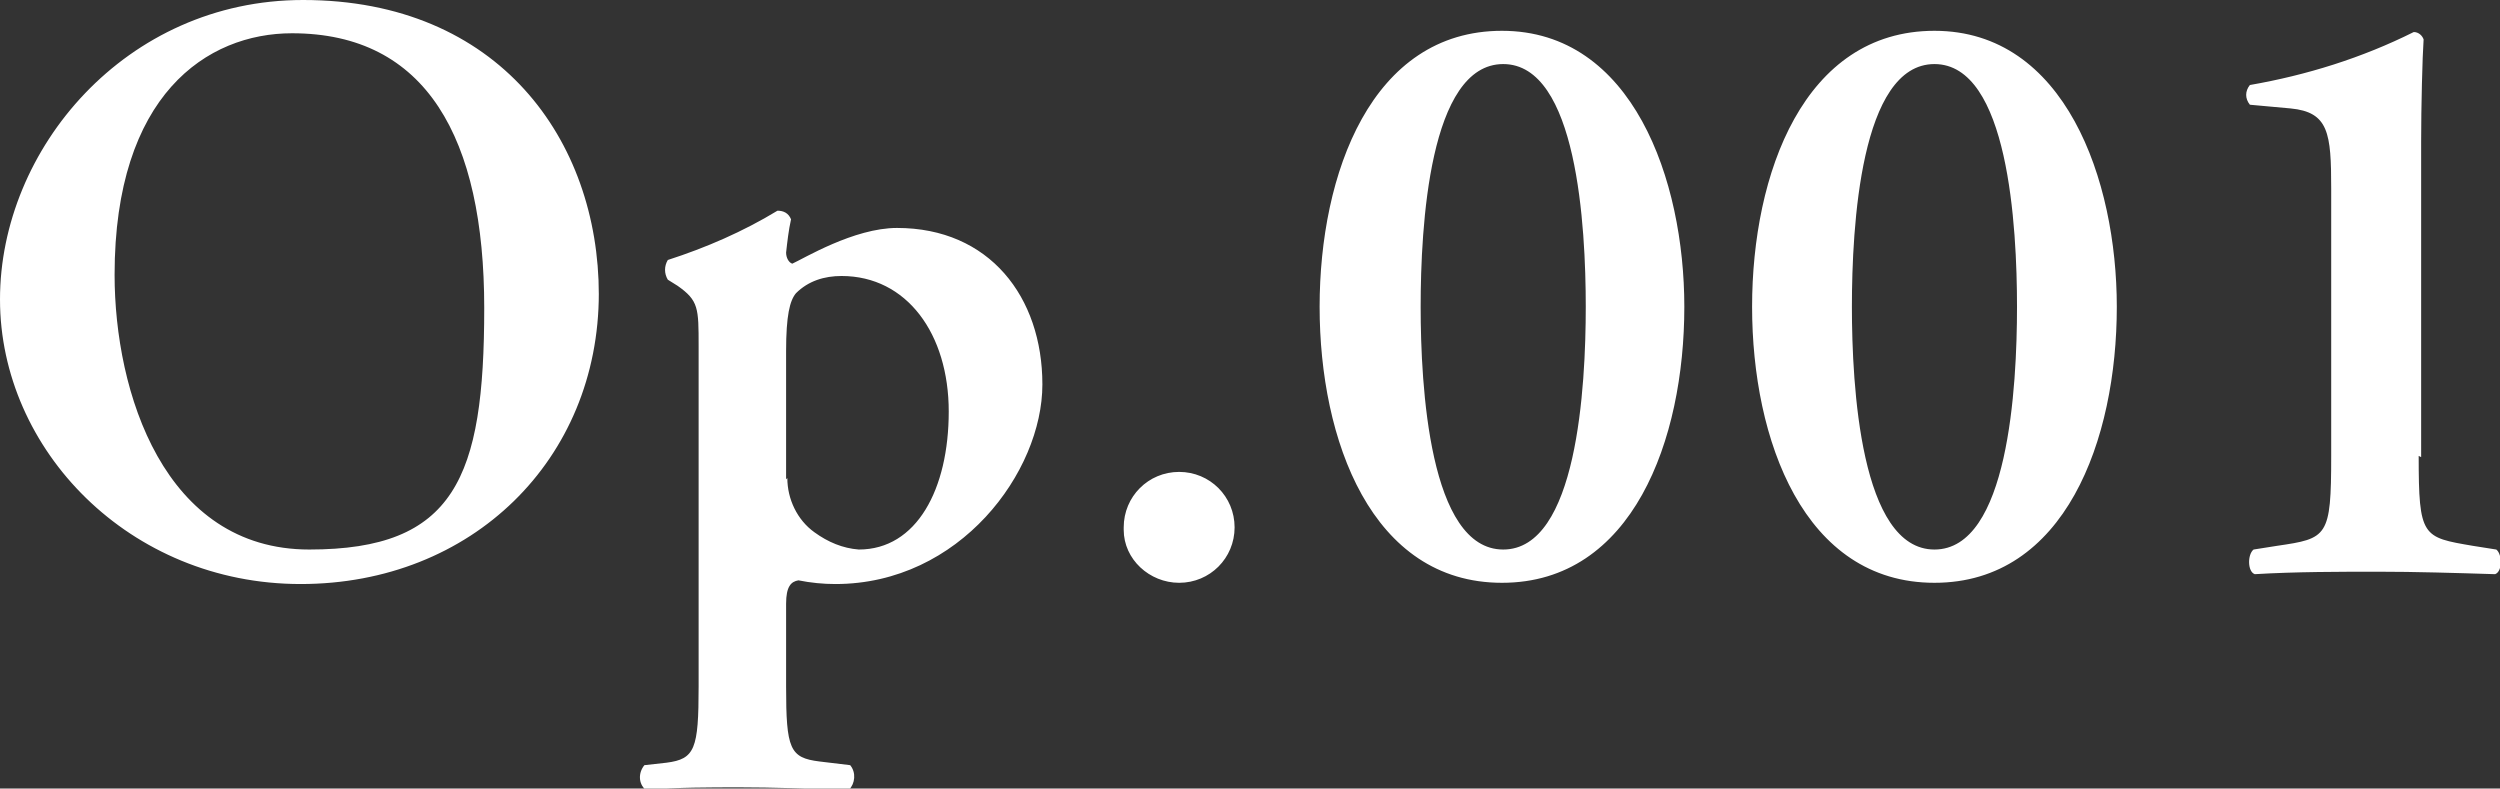 <?xml version="1.0" encoding="UTF-8"?>
<svg id="_レイヤー_1" data-name="レイヤー_1" xmlns="http://www.w3.org/2000/svg" version="1.1" viewBox="0 0 202.9 64">
  <rect x="0" y="0" width="202.9" height="64" fill="#333333" stroke="none"/>
  <!-- Generator: Adobe Illustrator 29.8.1, SVG Export Plug-In . SVG Version: 2.1.1 Build 2)  -->
  <defs>
    <style>
      .st0 {
        fill: #fff;
        fill-rule: evenodd;
      }
    </style>
  </defs>
  <path id="ttl_op001.svg" class="st0" d="M48.6,23.8c0,13.5-10.3,23.6-24.2,23.6S0,36.5,0,24.3,10.2,0,24.6,0c15.9,0,24,11.4,24,23.9ZM9.3,22.3c0,9.5,4,22.3,15.8,22.3s14.2-5.8,14.2-19.6S34.6,2.7,23.7,2.7c-6.9,0-14.4,5-14.4,19.6h0ZM56.7,28.1c0-3.1,0-3.7-1.7-4.9l-.8-.5c-.3-.5-.3-1.1,0-1.6,3.1-1,6.1-2.3,8.9-4,.5,0,.9.2,1.1.7-.2.9-.3,1.8-.4,2.7,0,.4.2.8.5.9.9-.4,5-2.9,8.5-2.9,7.5,0,11.8,5.6,11.8,12.7s-6.7,16.2-16.8,16.2c-1,0-2-.1-3-.3-.6.1-1,.5-1,1.9v6.7c0,5.1.3,5.8,2.7,6.1l2.5.3c.5.6.4,1.5-.1,2-3.6-.1-6.2-.2-8.8-.2s-5,0-7.7.2c-.6-.5-.6-1.4-.1-2l1.8-.2c2.3-.3,2.6-1.1,2.6-6.2v-27.5h0ZM63.9,38.8c0,1.7.8,3.4,2.2,4.4,1.1.8,2.3,1.3,3.6,1.4,4.7,0,7.3-4.9,7.3-11.2s-3.4-11-8.7-11c-1.4,0-2.7.4-3.7,1.4-.5.6-.8,1.8-.8,4.7v10.4ZM91.2,42.8c0-2.5,2-4.5,4.5-4.5s4.5,2,4.5,4.5c0,2.5-2,4.5-4.5,4.5-2.4,0-4.5-1.9-4.5-4.3,0,0,0-.1,0-.2h0ZM136.7,24.9c0,10.8-4.2,22.4-14.8,22.4s-14.8-11.6-14.8-22.4,4.2-22.4,14.8-22.4c10.6,0,14.8,12.1,14.8,22.4h0ZM115.3,24.9c0,6.4.7,19.7,6.7,19.7s6.7-13.2,6.7-19.7-.7-19.7-6.7-19.7-6.7,13.2-6.7,19.7h0ZM171.8,24.9c0,10.8-4.2,22.4-14.8,22.4s-14.8-11.6-14.8-22.4,4.2-22.4,14.8-22.4c10.6,0,14.8,12.1,14.8,22.4h0ZM150.3,24.9c0,6.4.7,19.7,6.7,19.7s6.7-13.2,6.7-19.7-.7-19.7-6.7-19.7-6.7,13.2-6.7,19.7h0ZM196.3,37c0,6.6.3,6.6,4.4,7.3l1.9.3c.5.4.5,1.8-.1,2-3.2-.1-6.5-.2-9.5-.2s-6.7,0-10,.2c-.6-.2-.6-1.6-.1-2l1.9-.3c4.1-.6,4.4-.7,4.4-7.3V15.3c0-4.5-.2-6.2-3.3-6.5l-3.3-.3c-.4-.5-.4-1.1,0-1.6,4.6-.8,9.1-2.2,13.3-4.3.4,0,.7.3.8.6-.1,1.4-.2,5.5-.2,8.3v25.6Z"/>
</svg>